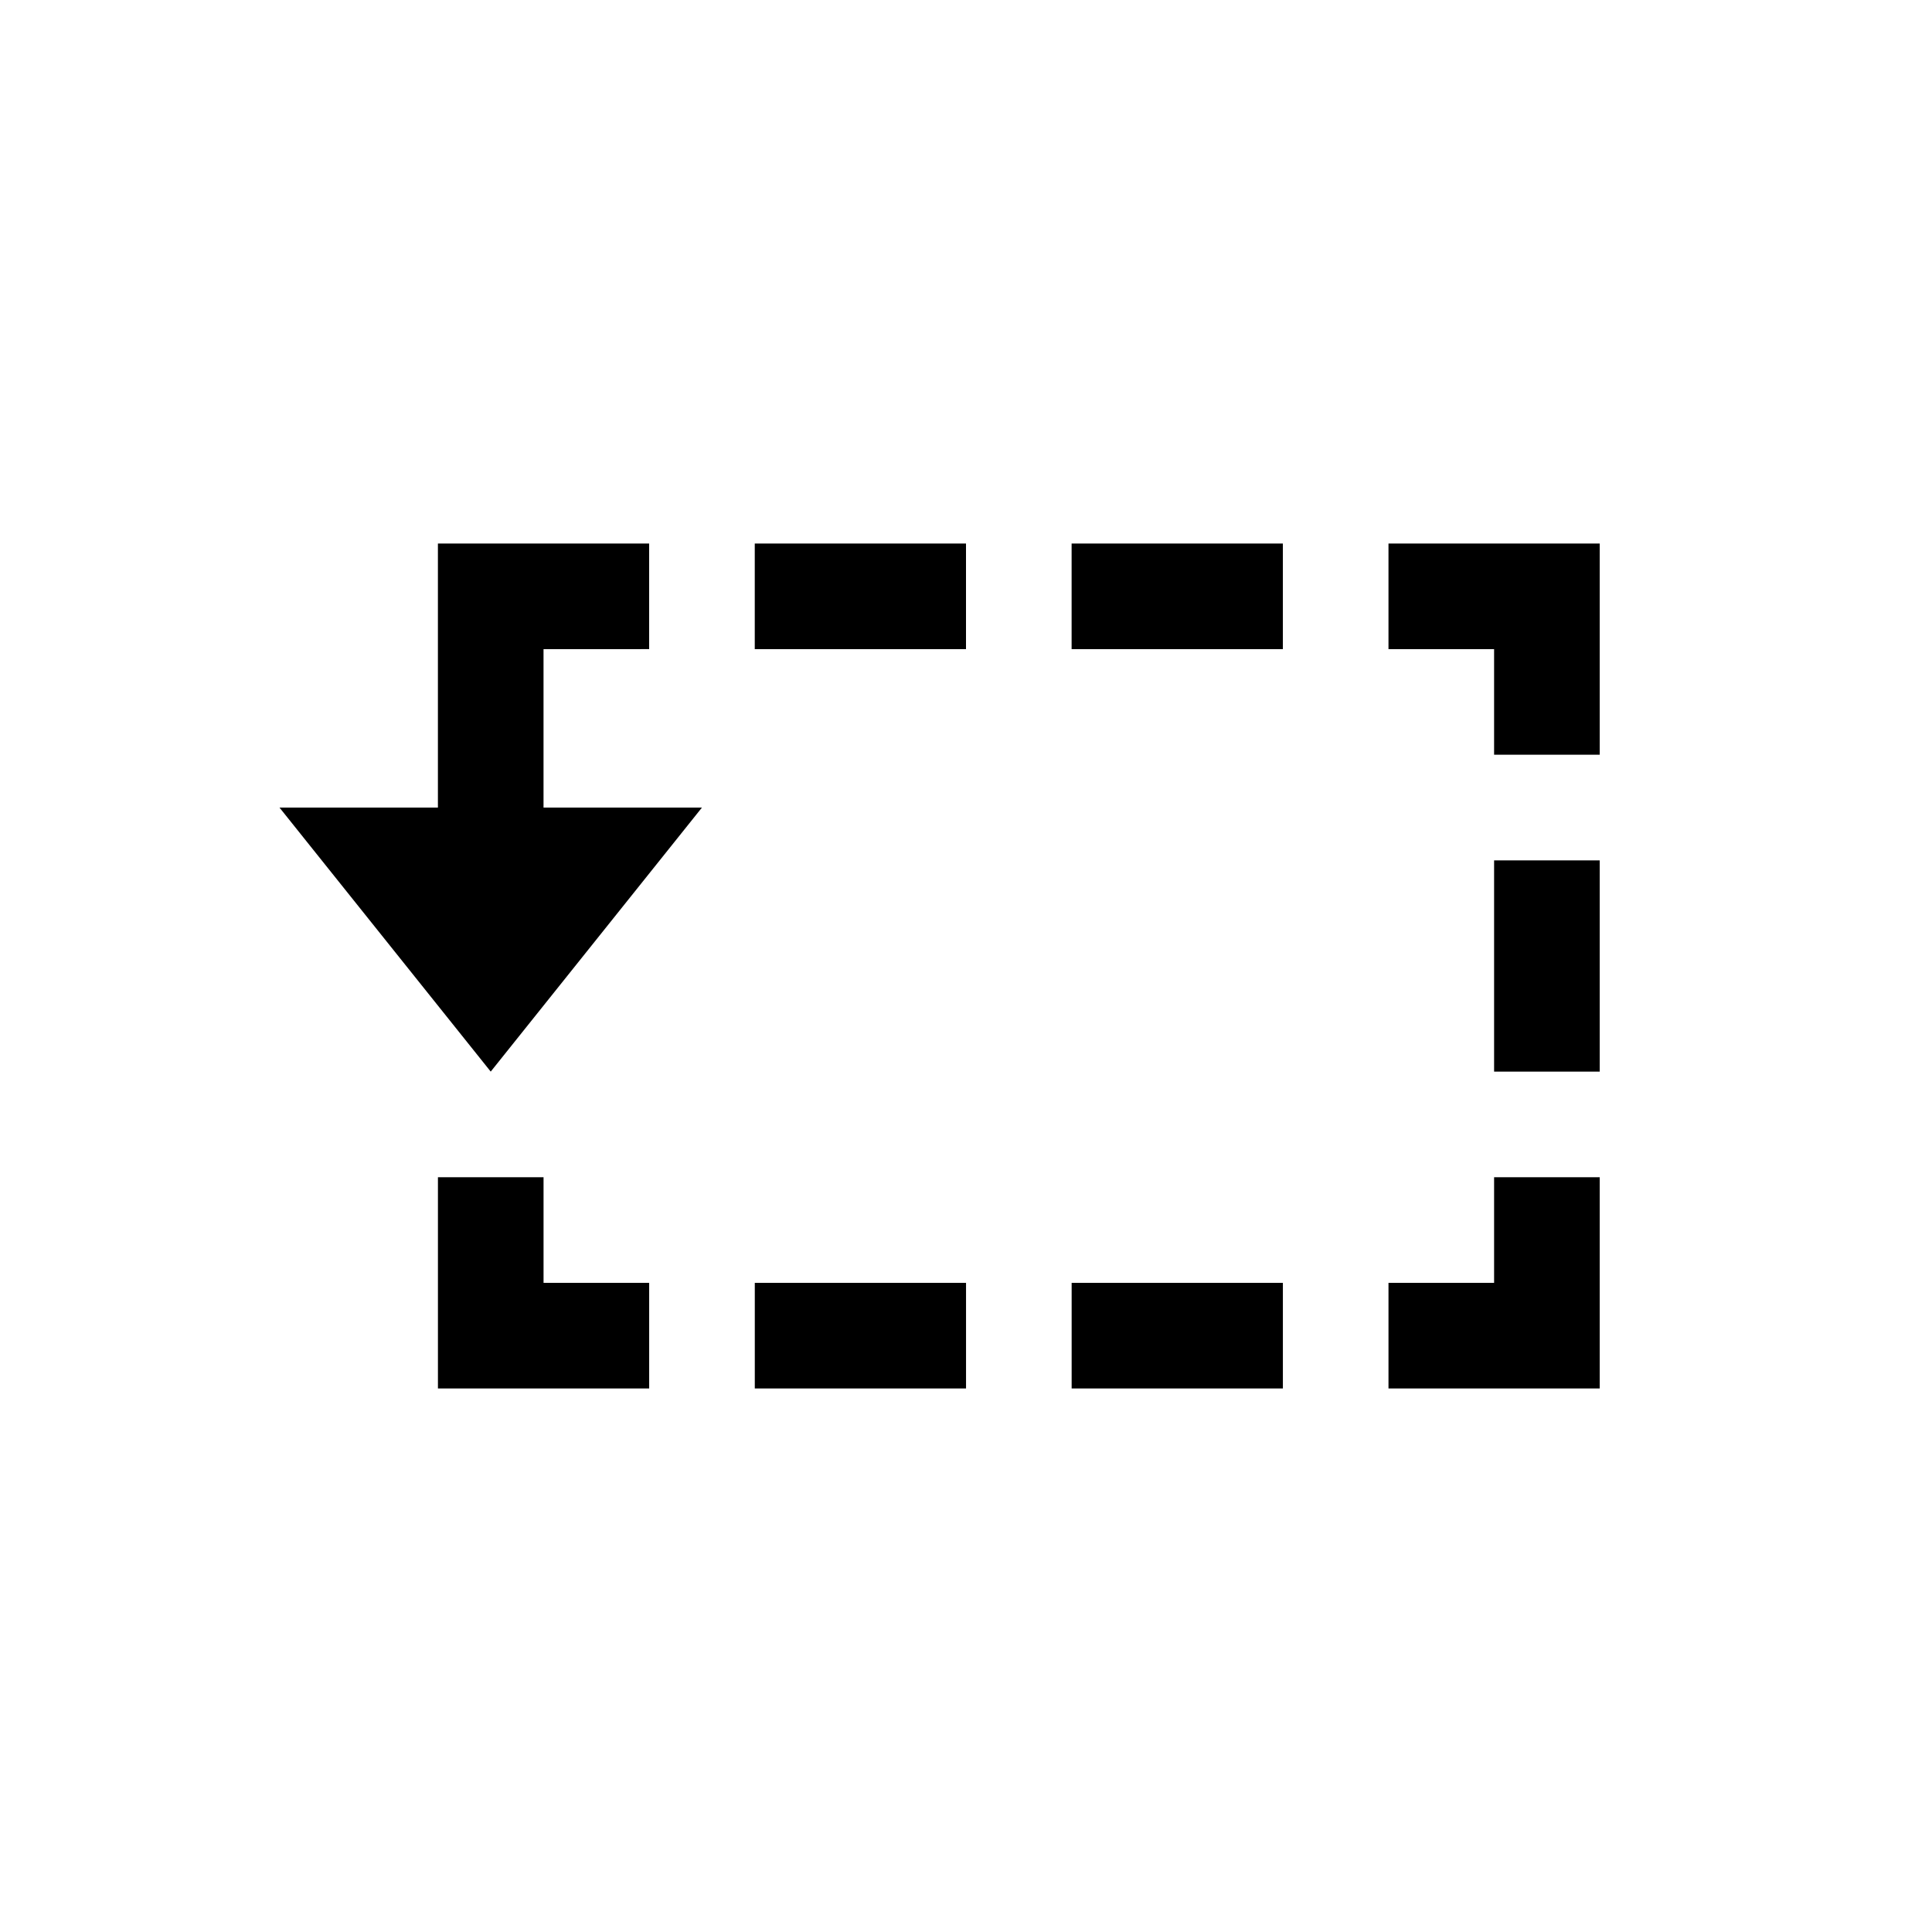 <?xml version="1.0" encoding="UTF-8"?>
<!-- Uploaded to: ICON Repo, www.svgrepo.com, Generator: ICON Repo Mixer Tools -->
<svg fill="#000000" width="800px" height="800px" version="1.1" viewBox="144 144 512 512" xmlns="http://www.w3.org/2000/svg">
 <path d="m288.04 316.03v41.984h41.984l-55.977 69.973-55.98-69.973h41.984v-69.977h55.98v27.988zm55.98-27.988h55.98v27.988h-55.98v-27.992zm83.969 0h55.98v27.988h-55.98v-27.992zm139.95 0-55.977-0.004v27.988h27.988v27.988h27.988v-55.977zm0 83.969v55.98l-27.988-0.004v-55.98h27.988zm0 139.95v-55.98h-27.988v27.988h-27.988v27.988h55.98zm-223.91-27.992h55.98v27.988l-55.98 0.004zm83.969 0h55.98v27.988l-55.98 0.004zm-167.94 27.992h55.98v-27.992h-27.992v-27.988h-27.988z" fill-rule="evenodd"/>
</svg>